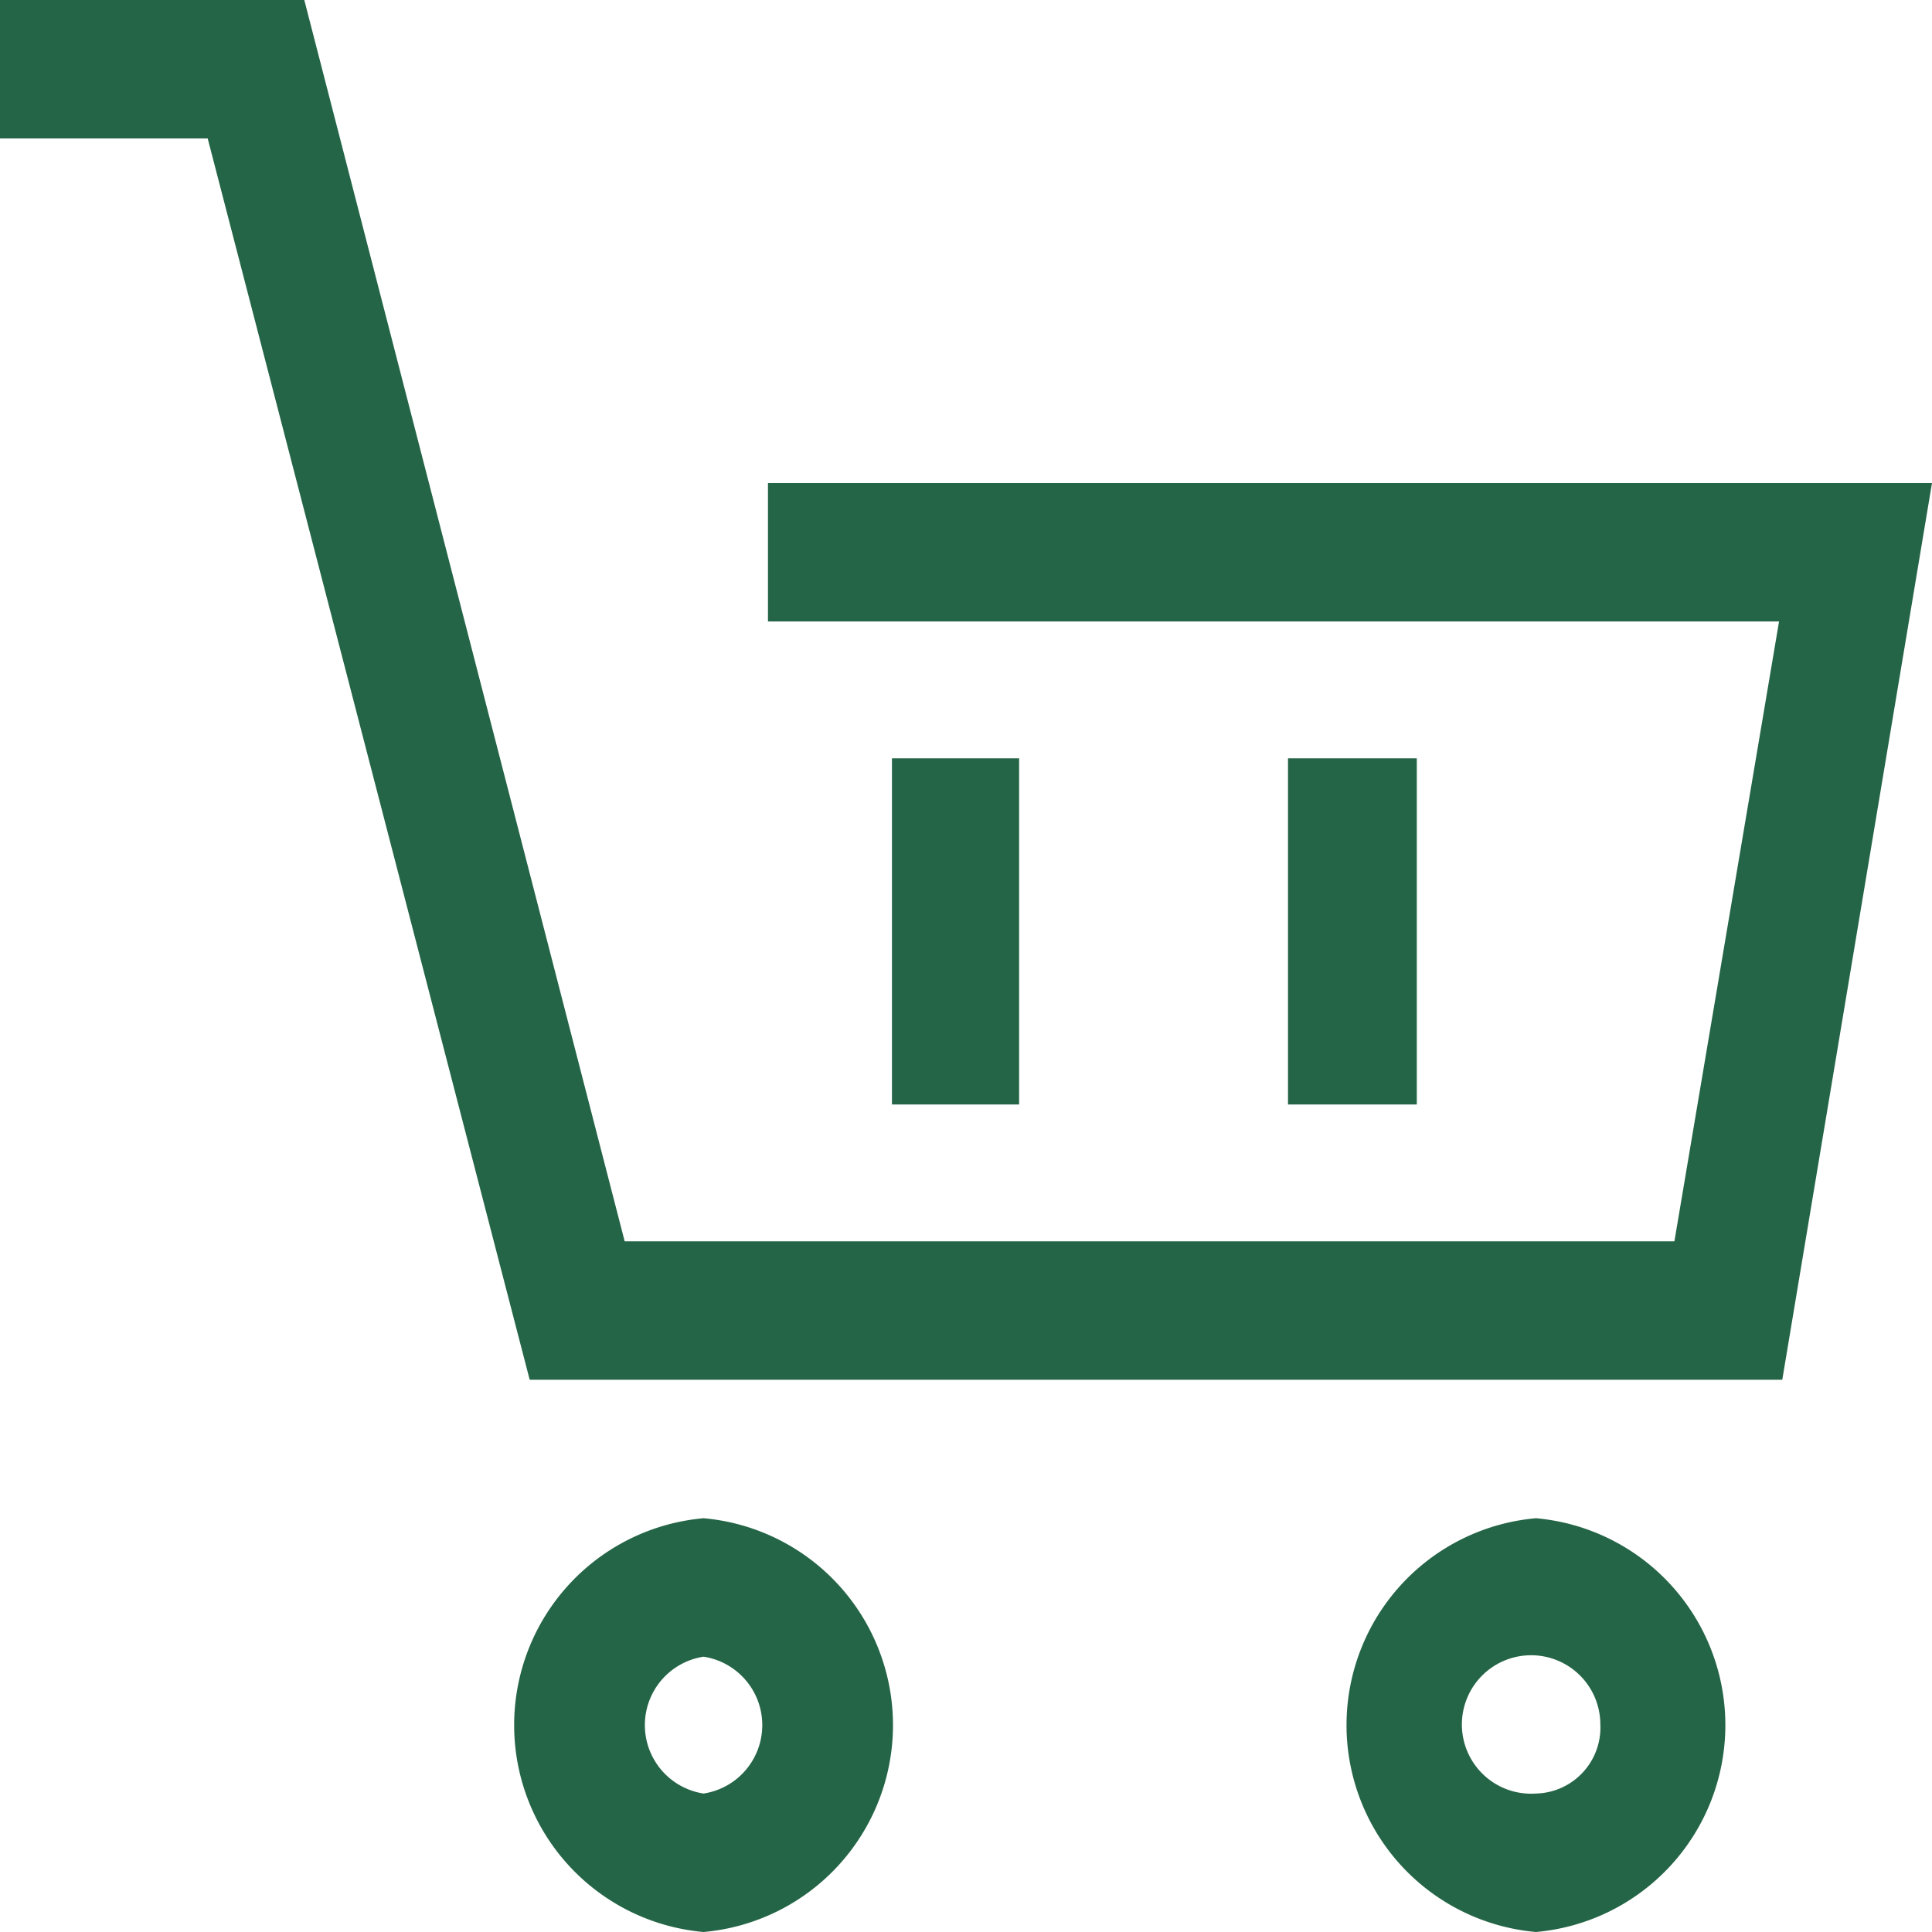 <svg fill="#256547" xmlns="http://www.w3.org/2000/svg" viewBox="0 0 12 12"><title>koszyk</title><g id="Warstwa_2" data-name="Warstwa 2"><g id="Warstwa_1-2" data-name="Warstwa 1"><path class="cls-1 header_icon" d="M4.77,3v.86h6.28L10.4,7.71H3.88L1.89,0H0V.86H1.29l2,7.71h7.78L12,3Zm-.4,6.43a1.29,1.29,0,0,0,0,2.57,1.29,1.29,0,0,0,0-2.57Zm0,1.71a.43.43,0,0,1,0-.85.43.43,0,0,1,0,.85ZM9.54,9.43a1.29,1.29,0,0,0,0,2.57,1.29,1.29,0,0,0,0-2.57Zm0,1.71a.43.43,0,1,1,.4-.43A.41.41,0,0,1,9.54,11.14Zm-4-6.43V6.86h.79V4.71ZM8,4.71V6.86h.8V4.71Z"/></g></g></svg>